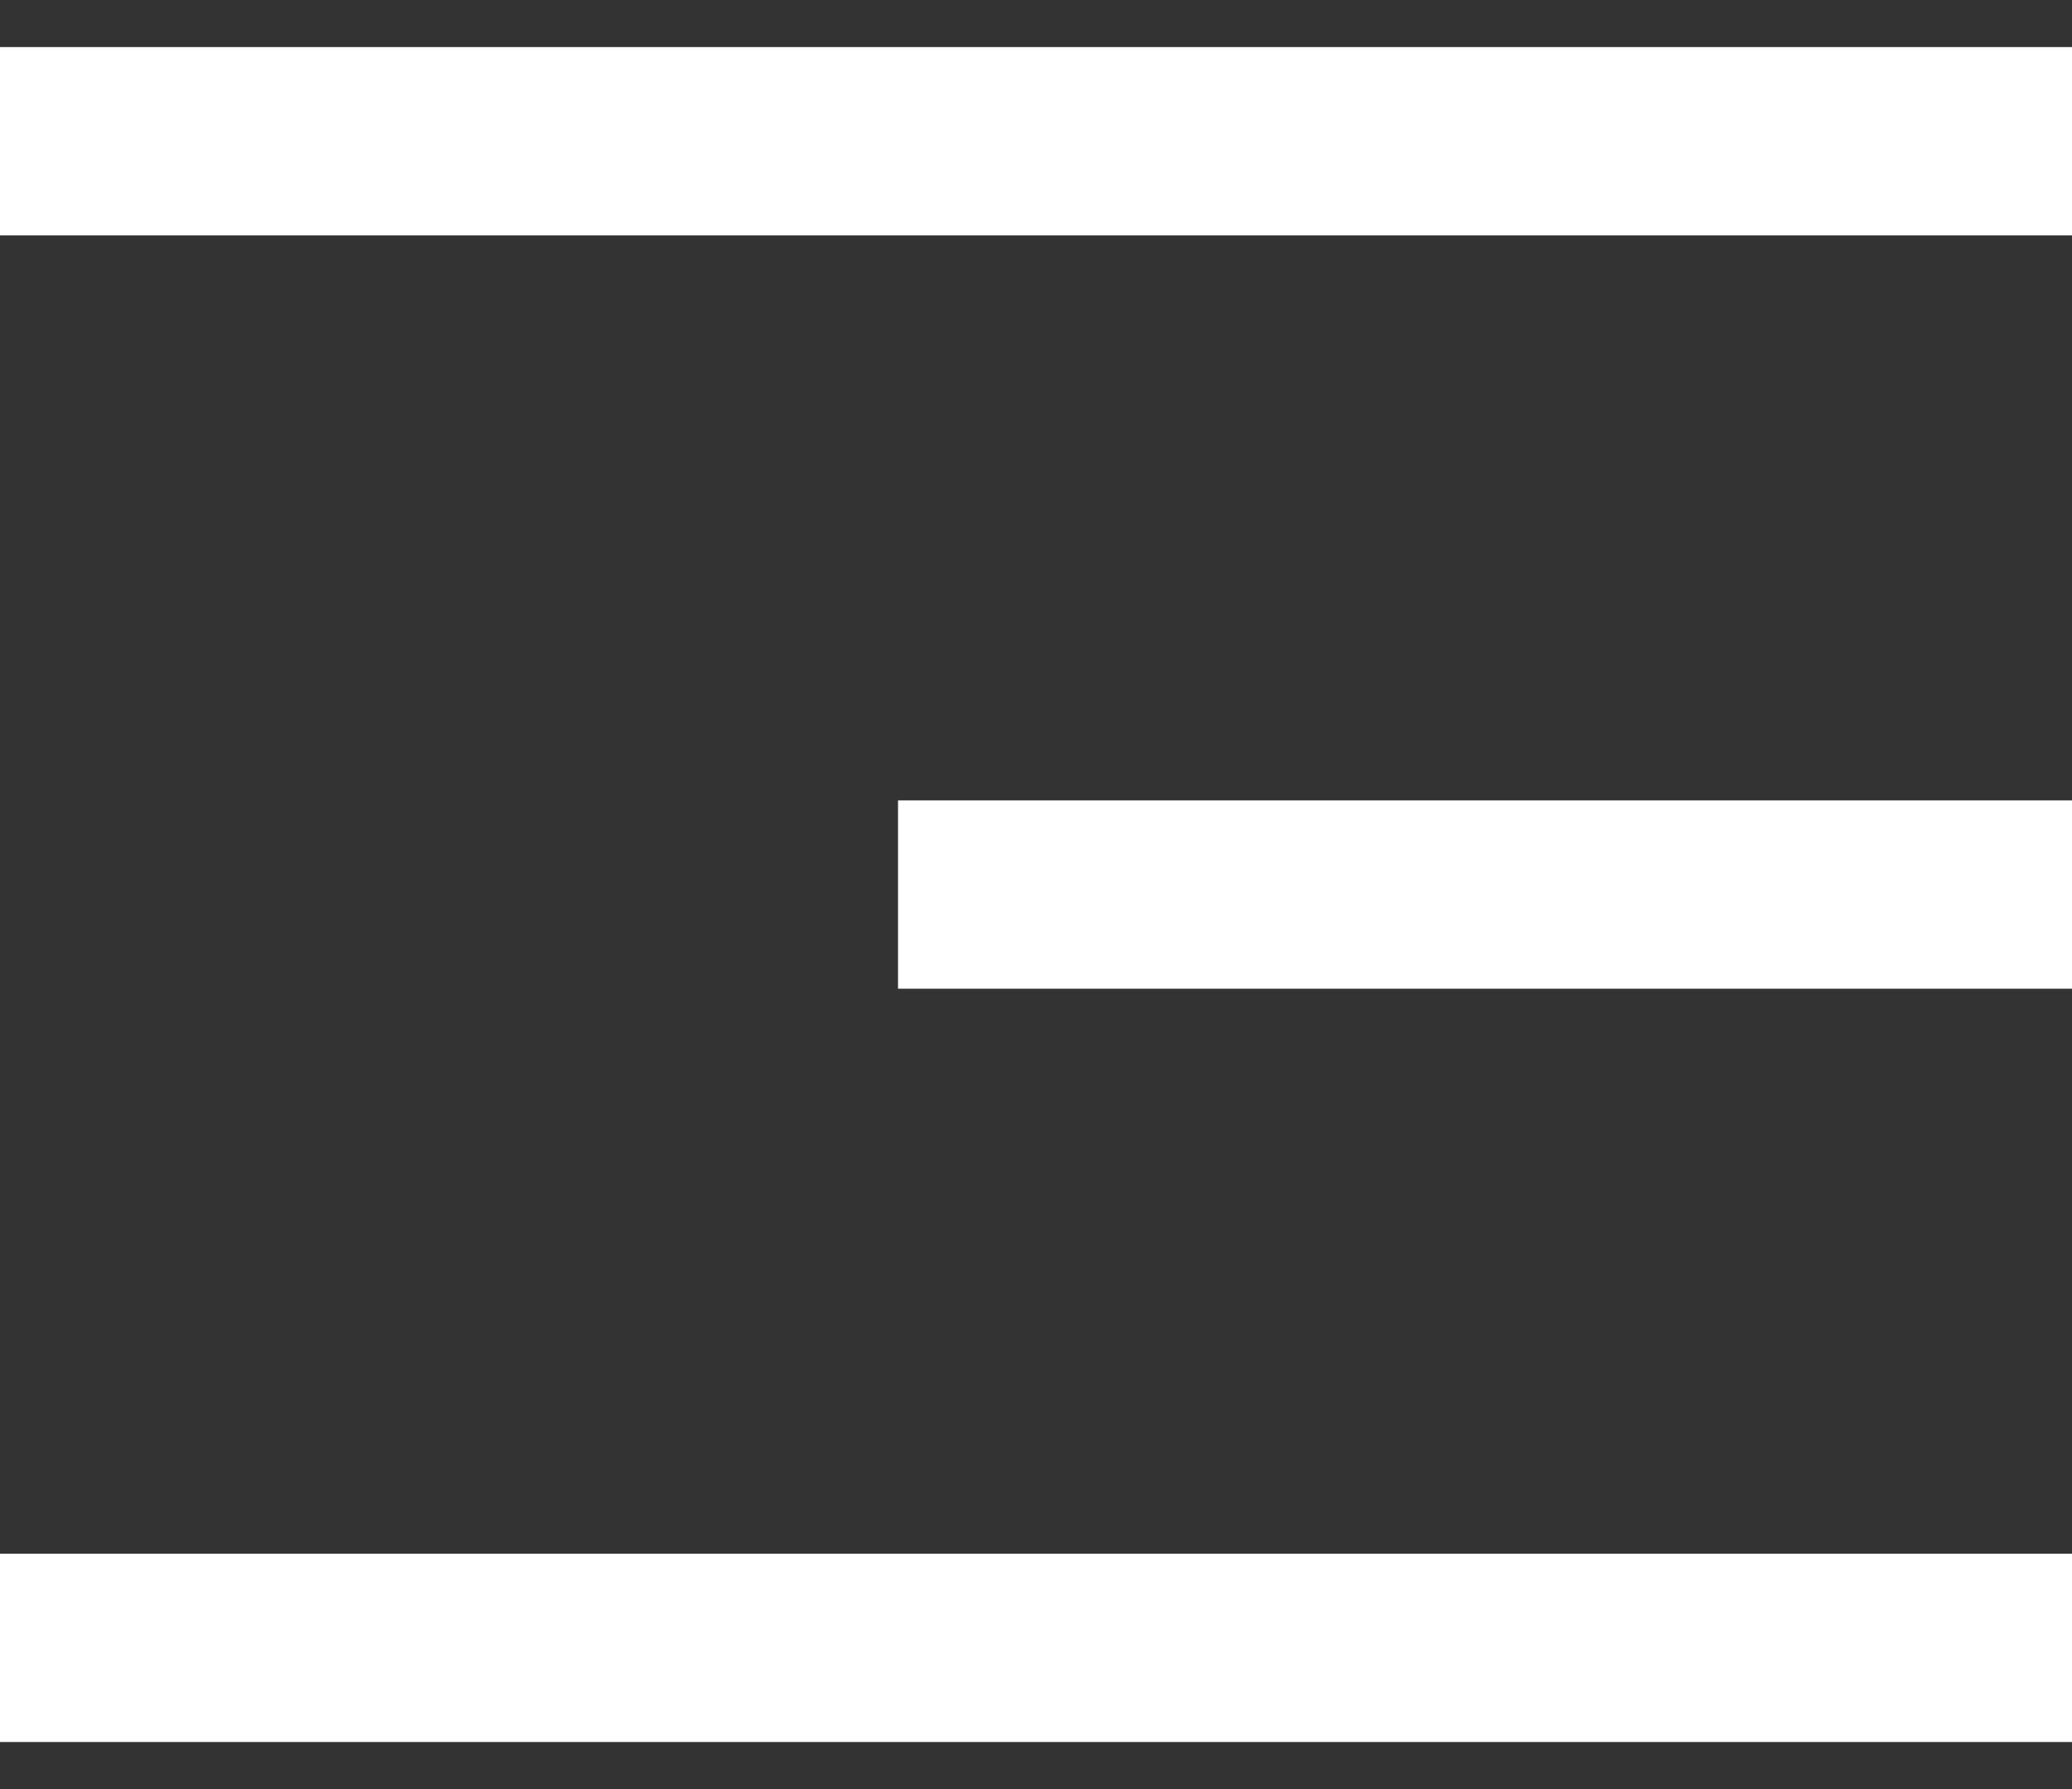 <svg width="22" height="19" viewBox="0 0 22 19" fill="none" xmlns="http://www.w3.org/2000/svg">
<rect x="0" y="0" width="22" height="19" fill="#333333" stroke="none"/>
<rect y="0.5" width="22" height="2" fill="white"/>
<rect x="9.535" y="8.5" width="12.467" height="2" fill="white"/>
<rect y="16.5" width="22" height="2" fill="white"/>
</svg>
